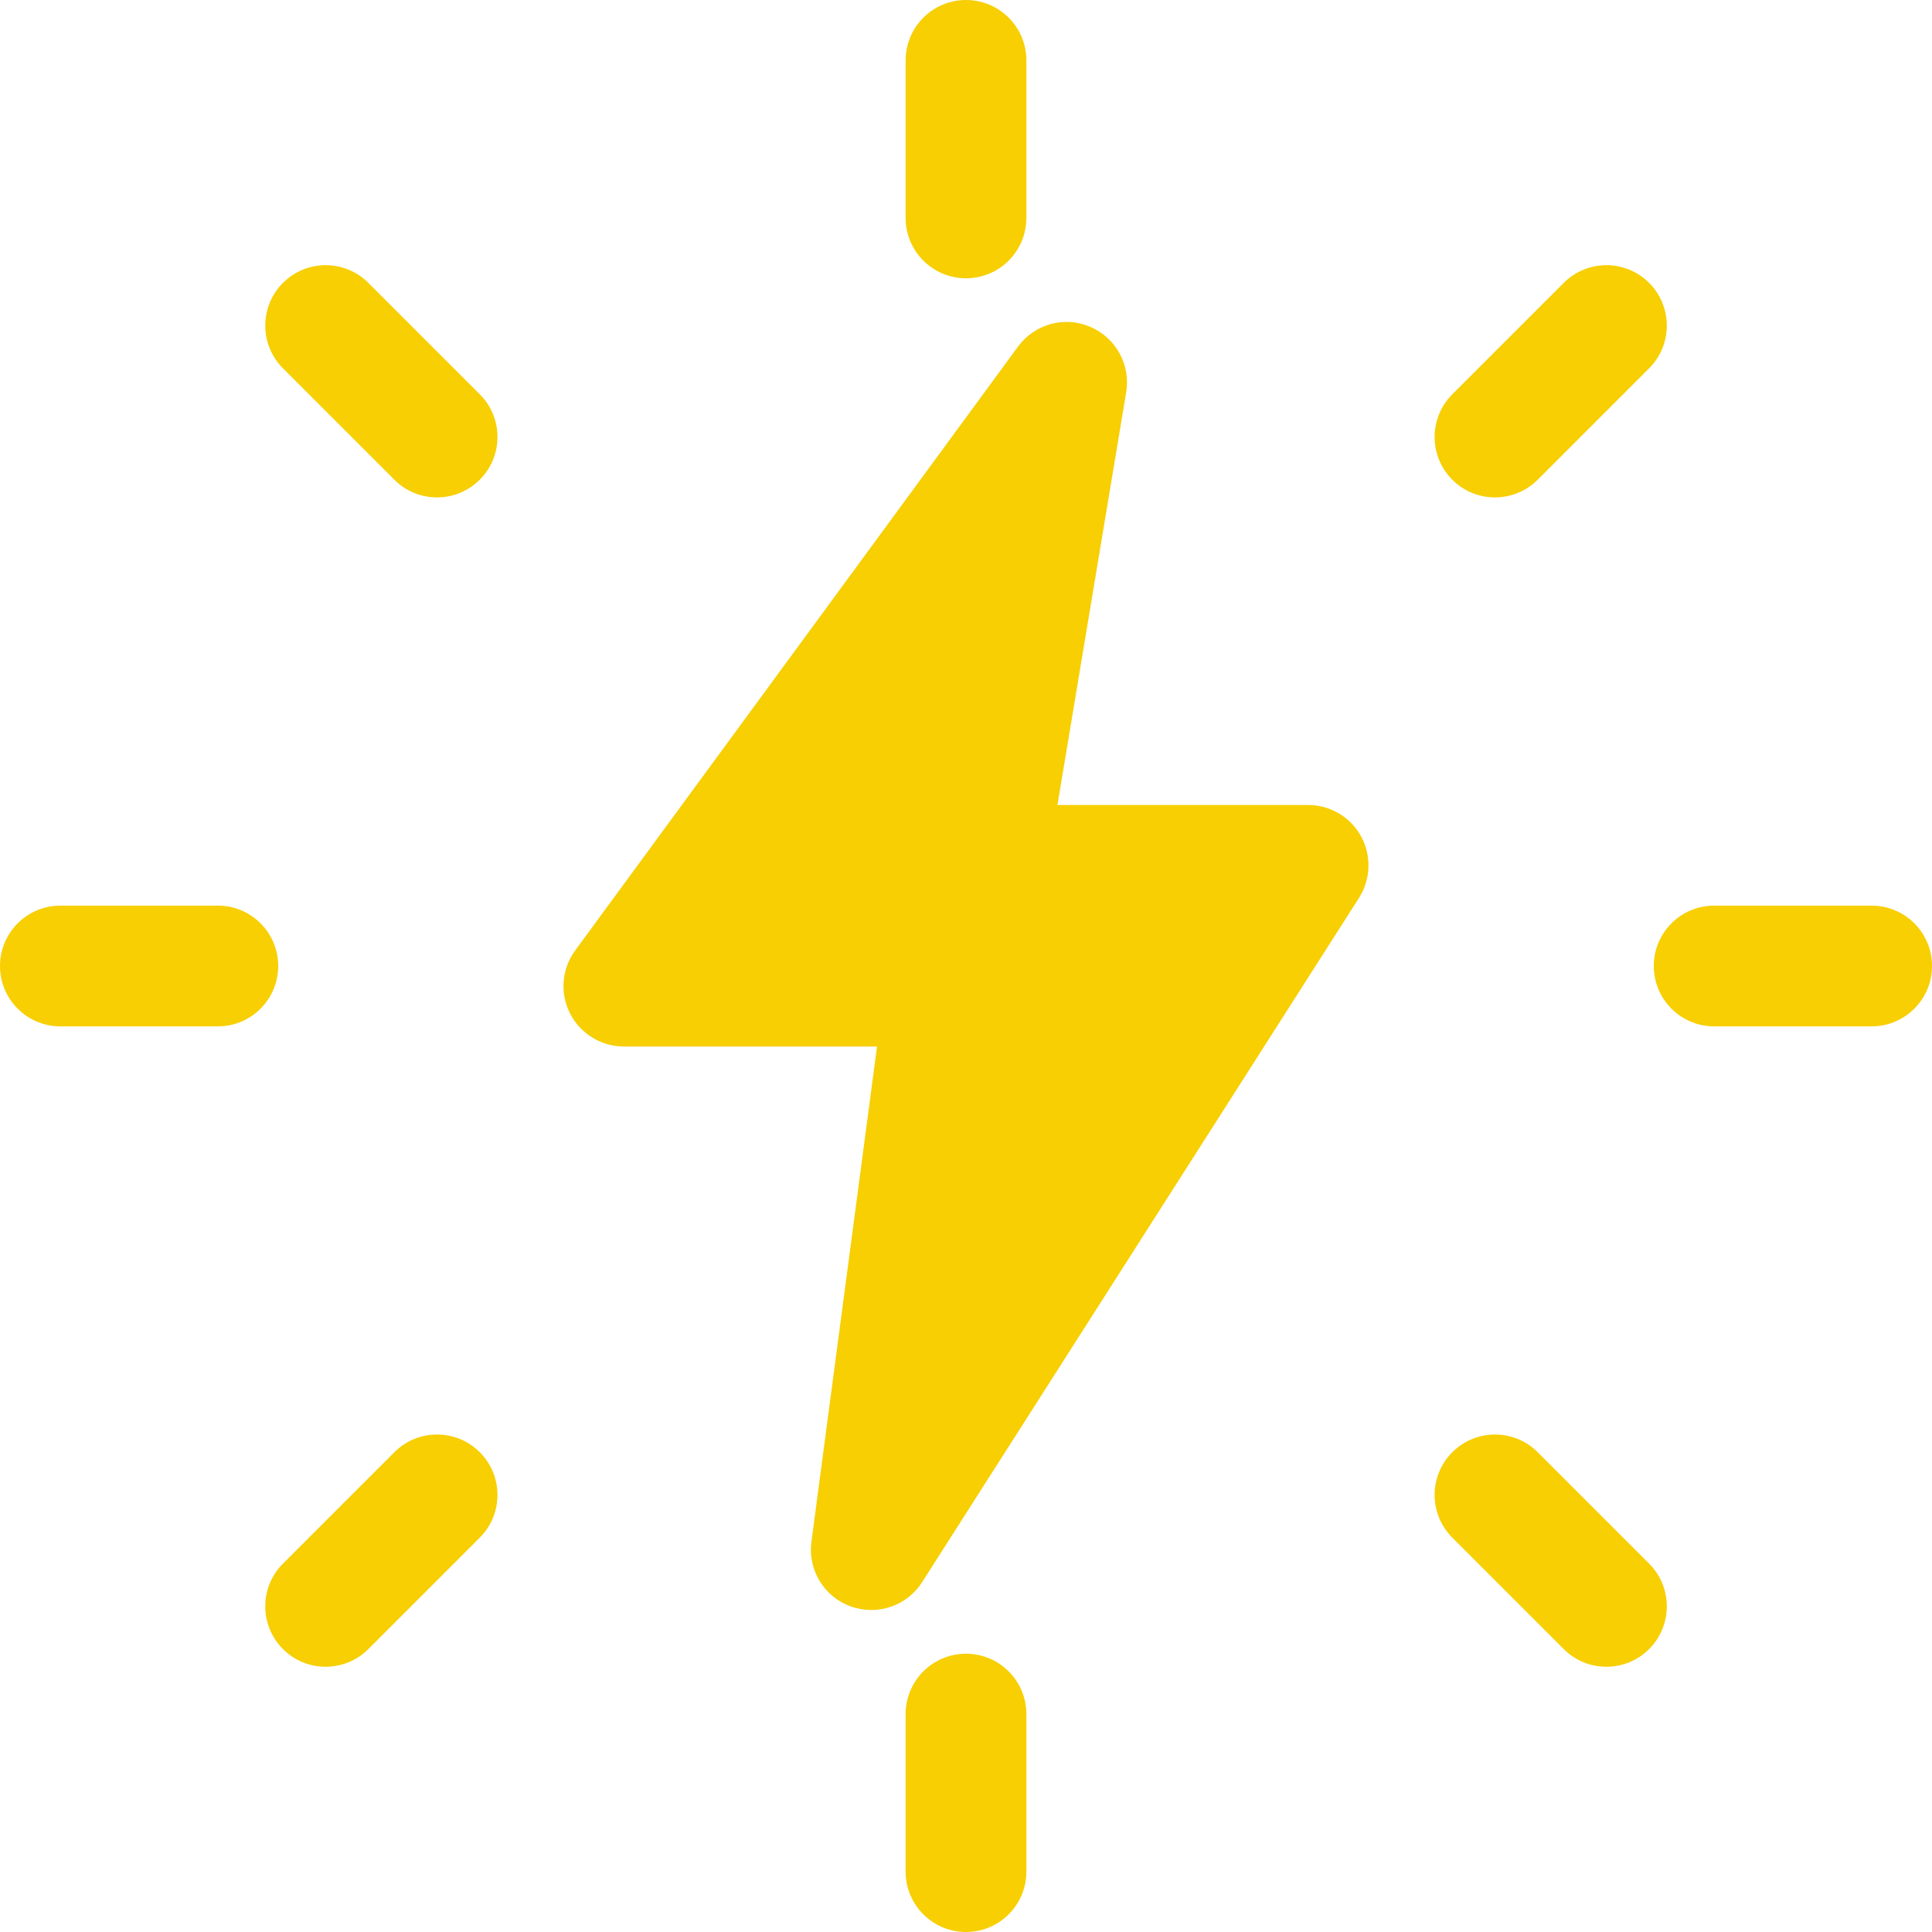 <svg width="105" height="105" viewBox="0 0 105 105" fill="none" xmlns="http://www.w3.org/2000/svg">
<g clip-path="url(#clip0)">
<path d="M52.5 15.124C50.689 15.124 49.219 13.654 49.219 11.843V3.281C49.219 1.47 50.689 0 52.5 0C54.311 0 55.781 1.47 55.781 3.281V11.843C55.781 13.654 54.311 15.124 52.5 15.124Z" fill="#F7CF02"/>
<path d="M81.248 27.033C80.408 27.033 79.568 26.714 78.93 26.071C77.648 24.789 77.648 22.711 78.93 21.429L84.985 15.374C86.266 14.092 88.345 14.092 89.626 15.374C90.908 16.656 90.908 18.734 89.626 20.016L83.572 26.071C82.928 26.709 82.093 27.033 81.248 27.033Z" fill="#F7CF02"/>
<path d="M101.719 55.781H93.161C91.35 55.781 89.88 54.311 89.88 52.5C89.88 50.689 91.35 49.219 93.161 49.219H101.719C103.53 49.219 105 50.689 105 52.5C105 54.311 103.53 55.781 101.719 55.781Z" fill="#F7CF02"/>
<path d="M87.303 90.584C86.463 90.584 85.623 90.265 84.985 89.622L78.93 83.567C77.648 82.285 77.648 80.207 78.93 78.925C80.212 77.643 82.29 77.643 83.572 78.925L89.626 84.98C90.908 86.262 90.908 88.34 89.626 89.622C88.983 90.265 88.143 90.584 87.303 90.584Z" fill="#F7CF02"/>
<path d="M52.5 105C50.689 105 49.219 103.53 49.219 101.719V93.157C49.219 91.346 50.689 89.876 52.5 89.876C54.311 89.876 55.781 91.346 55.781 93.157V101.719C55.781 103.53 54.311 105 52.5 105Z" fill="#F7CF02"/>
<path d="M17.697 90.584C16.857 90.584 16.017 90.265 15.378 89.622C14.096 88.34 14.096 86.262 15.378 84.98L21.433 78.925C22.715 77.643 24.793 77.643 26.075 78.925C27.357 80.207 27.357 82.285 26.075 83.567L20.02 89.622C19.377 90.265 18.537 90.584 17.697 90.584Z" fill="#F7CF02"/>
<path d="M11.839 55.781H3.281C1.47 55.781 0 54.311 0 52.5C0 50.689 1.47 49.219 3.281 49.219H11.839C13.65 49.219 15.12 50.689 15.12 52.5C15.12 54.311 13.65 55.781 11.839 55.781Z" fill="#F7CF02"/>
<path d="M23.752 27.033C22.912 27.033 22.072 26.714 21.433 26.071L15.378 20.016C14.096 18.734 14.096 16.656 15.378 15.374C16.66 14.092 18.738 14.092 20.02 15.374L26.075 21.429C27.357 22.711 27.357 24.789 26.075 26.071C25.427 26.709 24.592 27.033 23.752 27.033Z" fill="#F7CF02"/>
<path d="M47.35 87.5C46.974 87.5 46.593 87.434 46.226 87.303C44.778 86.774 43.894 85.312 44.1 83.79L47.665 56.875H33.906C32.672 56.875 31.539 56.179 30.979 55.077C30.419 53.974 30.528 52.649 31.259 51.656L55.322 18.843C56.218 17.614 57.846 17.159 59.242 17.758C60.642 18.349 61.455 19.823 61.206 21.319L57.47 43.75H71.093C72.292 43.75 73.395 44.402 73.972 45.456C74.545 46.506 74.501 47.788 73.858 48.799L50.115 85.986C49.498 86.953 48.444 87.5 47.35 87.5Z" fill="#F7CF02"/>
</g>
<defs>
<clipPath id="clip0">
<rect width="105" height="105" fill="white"/>
</clipPath>
</defs>
</svg>
